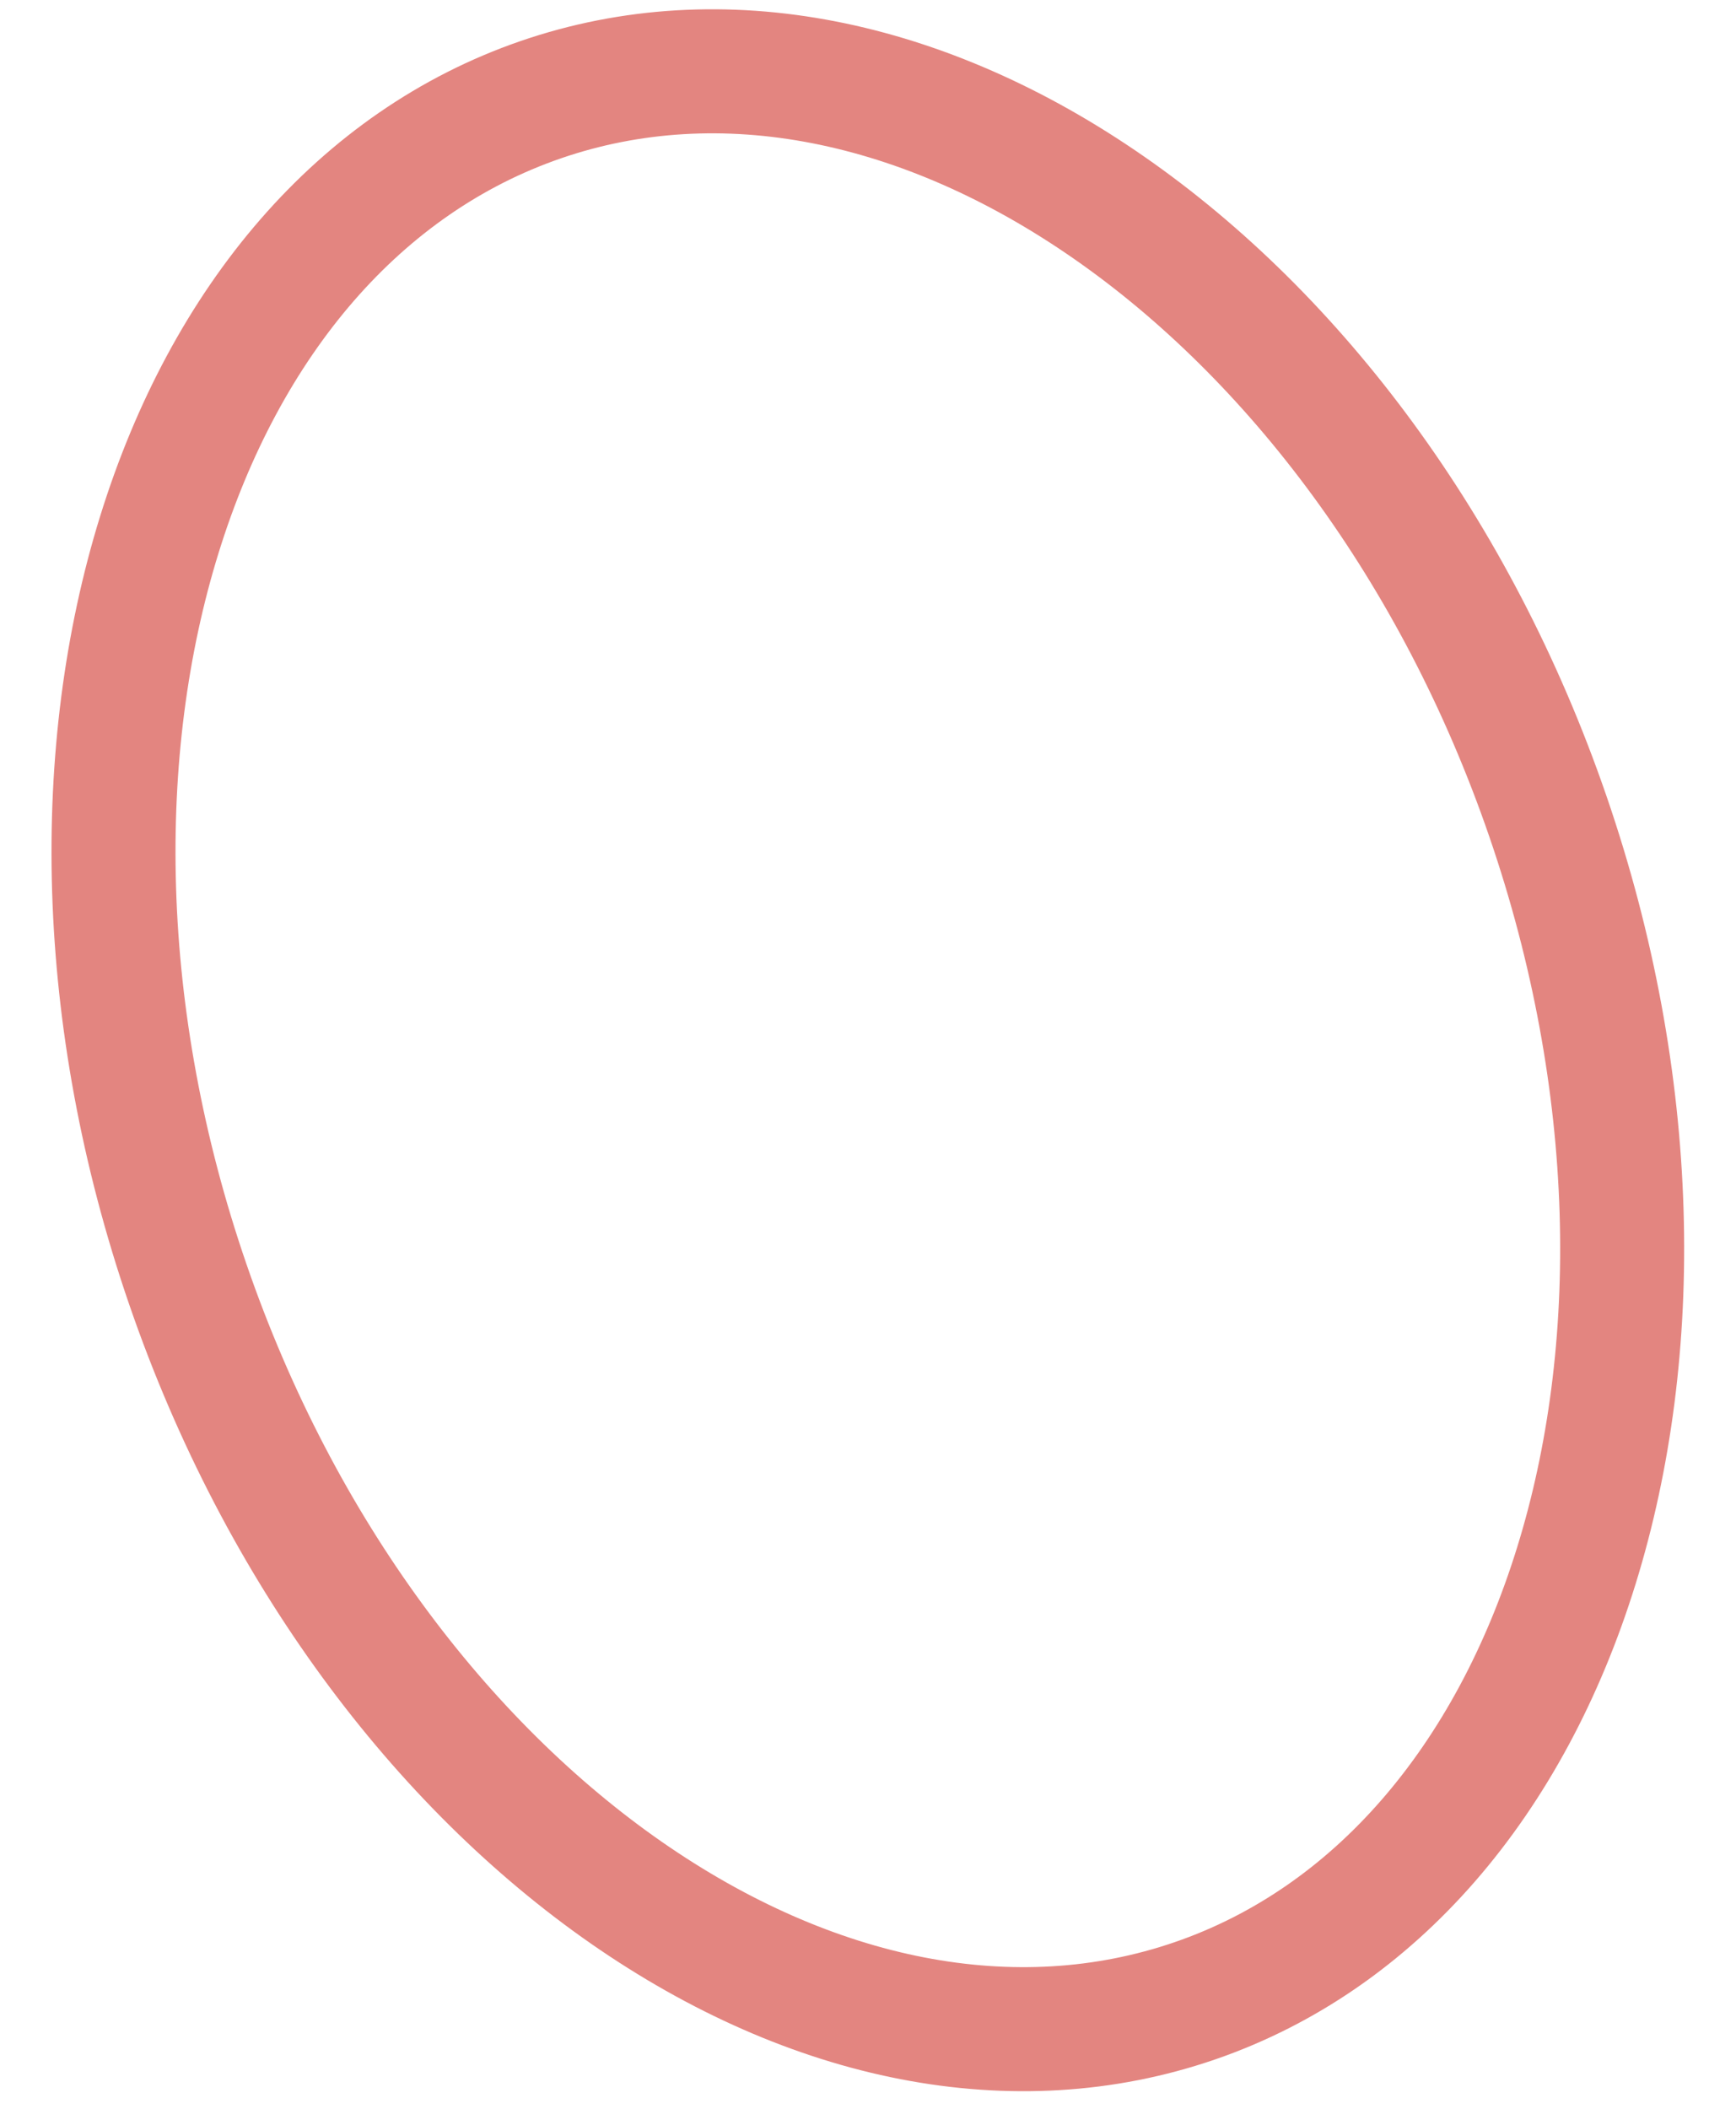 <svg xmlns="http://www.w3.org/2000/svg" width="28" height="34" viewBox="0 0 28 34" fill="none"><path d="M24.965 13.159C26.449 17.472 26.499 21.781 25.425 25.244C24.352 28.707 22.187 31.256 19.272 32.259C16.356 33.262 13.082 32.586 10.104 30.517C7.127 28.448 4.514 25.021 3.03 20.708C1.545 16.394 1.496 12.086 2.569 8.623C3.642 5.159 5.807 2.611 8.723 1.607C11.638 0.604 14.913 1.28 17.89 3.35C20.868 5.419 23.48 8.845 24.965 13.159Z" stroke="#E38580" stroke-width="2"></path></svg>